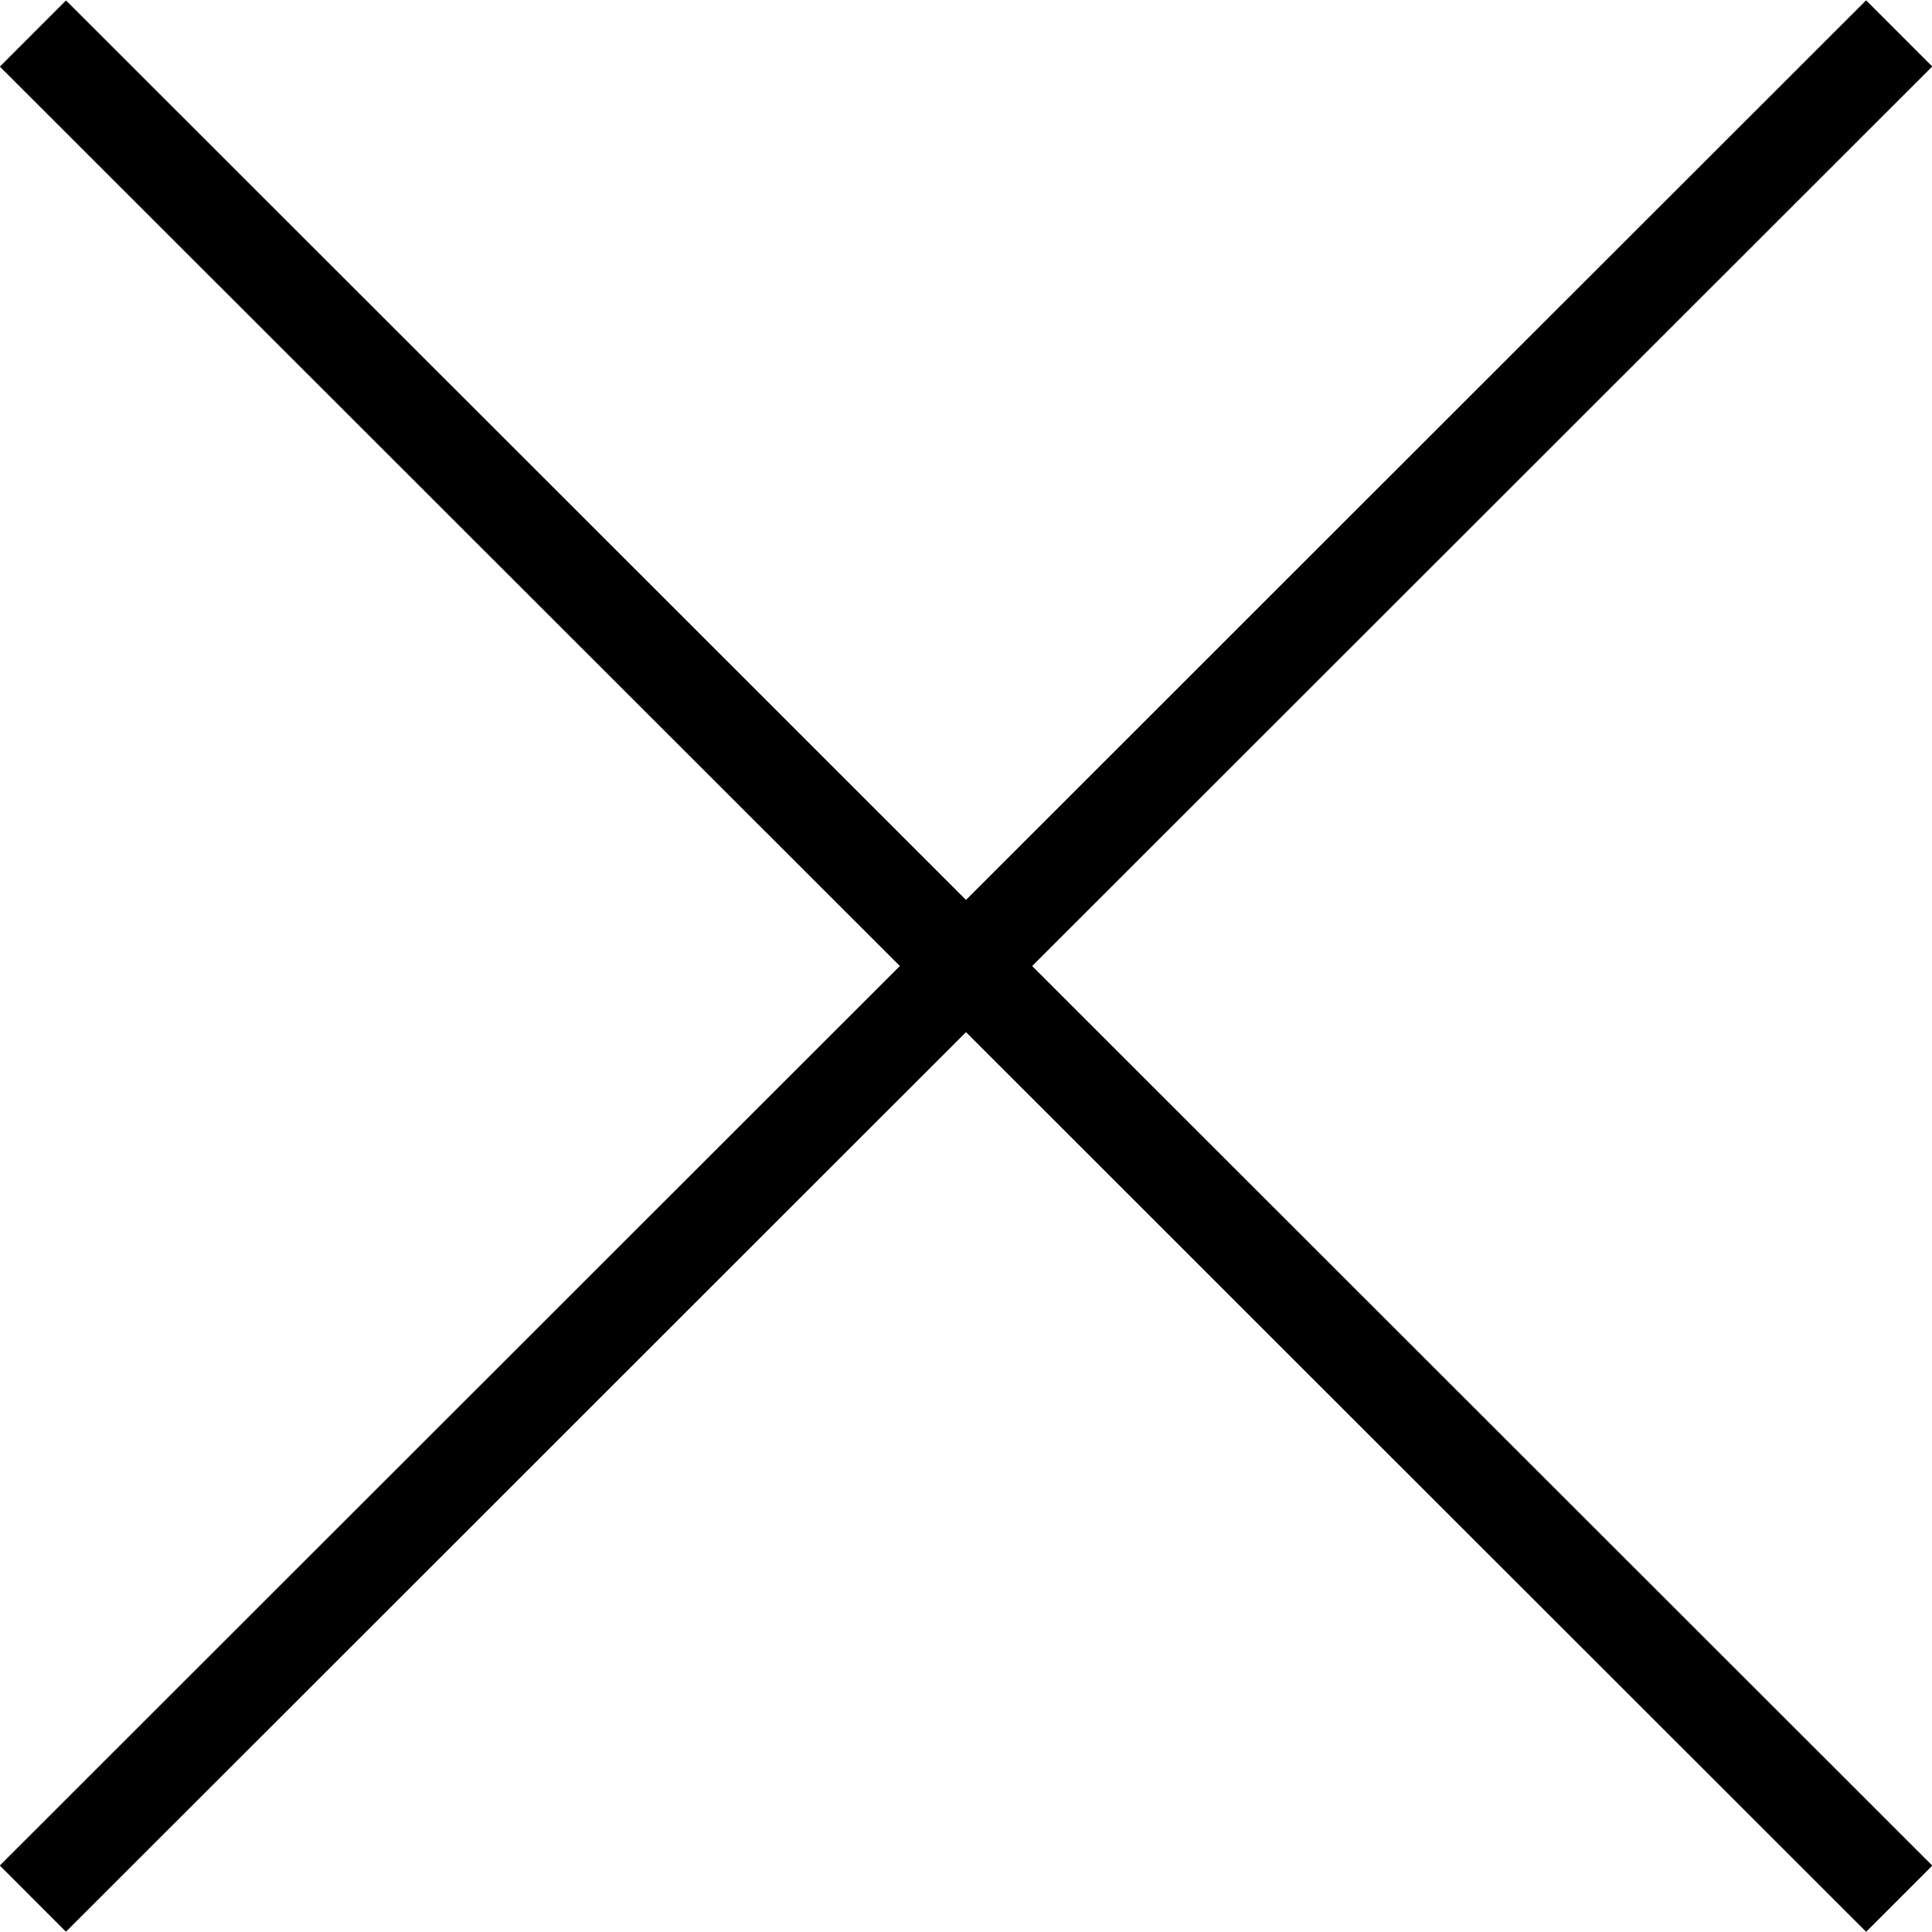 <svg xmlns="http://www.w3.org/2000/svg" width="20.707" height="20.708" viewBox="0 0 20.707 20.708">
  <g id="Close_SP" data-name="Close SP" transform="translate(0.354 0.354)">
    <line id="線_27" data-name="線 27" x2="28.277" y2="0.008" transform="translate(20 0.005) rotate(135)" fill="none" stroke="#000" stroke-width="1"/>
    <line id="線_28" data-name="線 28" x2="28.277" y2="0.008" transform="translate(20 0.005) rotate(135)" fill="none" stroke="#000" stroke-width="1"/>
    <line id="線_29" data-name="線 29" y1="0.008" x2="28.277" transform="translate(19.995 20.001) rotate(-135)" fill="none" stroke="#000" stroke-width="1"/>
    <line id="線_30" data-name="線 30" y1="0.008" x2="28.277" transform="translate(19.995 20.001) rotate(-135)" fill="none" stroke="#000" stroke-width="1"/>
  </g>
</svg>
